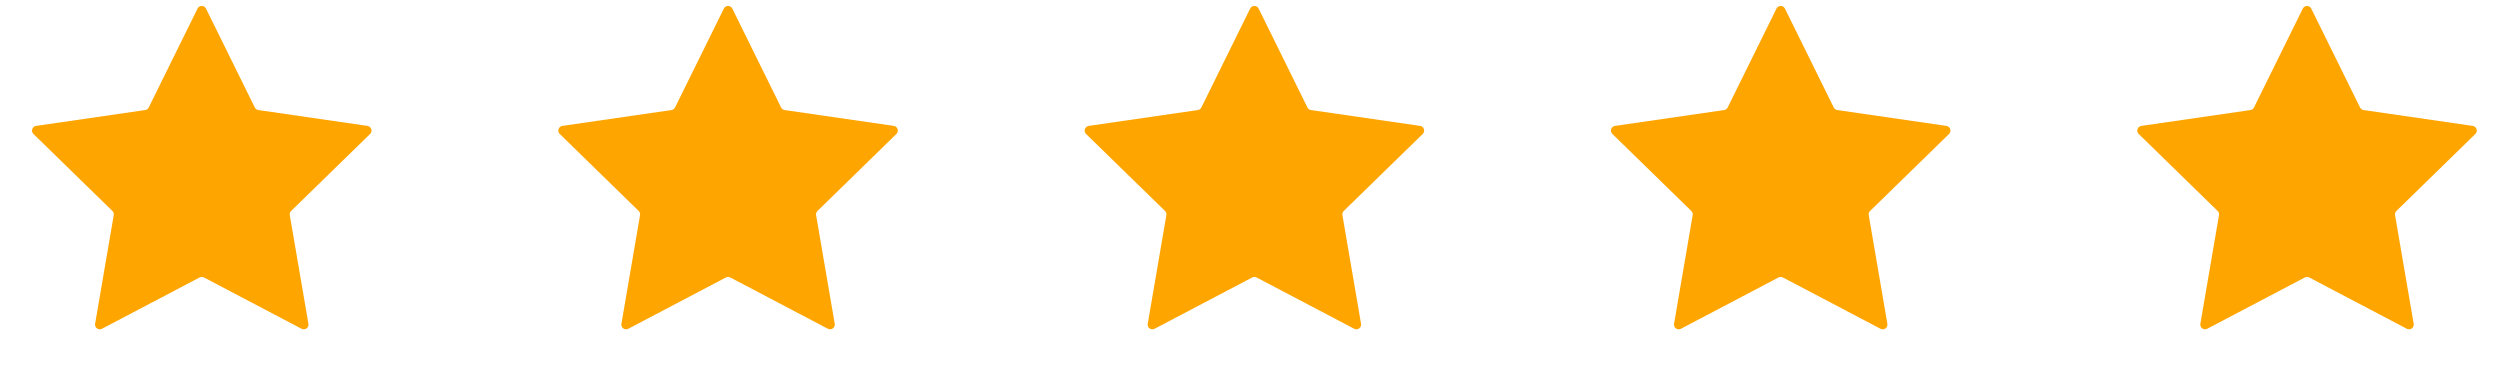 <svg width="95" height="14" viewBox="0 0 95 14" fill="none" xmlns="http://www.w3.org/2000/svg">
<path d="M7.506 0.327C7.572 0.193 7.762 0.193 7.828 0.327L9.682 4.084C9.709 4.137 9.759 4.174 9.818 4.182L13.963 4.784C14.111 4.806 14.17 4.987 14.063 5.091L11.063 8.016C11.021 8.057 11.002 8.116 11.012 8.175L11.72 12.304C11.745 12.451 11.591 12.563 11.459 12.493L7.751 10.544C7.698 10.517 7.636 10.517 7.583 10.544L3.875 12.493C3.743 12.563 3.589 12.451 3.614 12.304L4.322 8.175C4.332 8.116 4.313 8.057 4.271 8.016L1.271 5.091C1.164 4.987 1.223 4.806 1.371 4.784L5.516 4.182C5.575 4.174 5.625 4.137 5.652 4.084L7.506 0.327Z" fill="#FFA500"/>
<path d="M27.506 0.327C27.572 0.193 27.762 0.193 27.828 0.327L29.682 4.084C29.709 4.137 29.759 4.174 29.818 4.182L33.964 4.784C34.111 4.806 34.17 4.987 34.063 5.091L31.064 8.016C31.021 8.057 31.002 8.116 31.012 8.175L31.72 12.304C31.745 12.451 31.591 12.563 31.459 12.493L27.751 10.544C27.698 10.517 27.636 10.517 27.583 10.544L23.875 12.493C23.743 12.563 23.589 12.451 23.614 12.304L24.322 8.175C24.332 8.116 24.313 8.057 24.27 8.016L21.271 5.091C21.164 4.987 21.223 4.806 21.37 4.784L25.516 4.182C25.575 4.174 25.625 4.137 25.652 4.084L27.506 0.327Z" fill="#FFA500"/>
<path d="M47.506 0.327C47.572 0.193 47.762 0.193 47.828 0.327L49.682 4.084C49.709 4.137 49.759 4.174 49.818 4.182L53.964 4.784C54.111 4.806 54.17 4.987 54.063 5.091L51.063 8.016C51.021 8.057 51.002 8.116 51.012 8.175L51.72 12.304C51.745 12.451 51.591 12.563 51.459 12.493L47.751 10.544C47.698 10.517 47.636 10.517 47.583 10.544L43.875 12.493C43.743 12.563 43.589 12.451 43.614 12.304L44.322 8.175C44.332 8.116 44.313 8.057 44.27 8.016L41.271 5.091C41.164 4.987 41.223 4.806 41.37 4.784L45.516 4.182C45.575 4.174 45.625 4.137 45.652 4.084L47.506 0.327Z" fill="#FFA500"/>
<path d="M67.506 0.327C67.572 0.193 67.762 0.193 67.828 0.327L69.682 4.084C69.709 4.137 69.759 4.174 69.818 4.182L73.963 4.784C74.111 4.806 74.17 4.987 74.063 5.091L71.064 8.016C71.021 8.057 71.002 8.116 71.012 8.175L71.72 12.304C71.745 12.451 71.591 12.563 71.459 12.493L67.751 10.544C67.698 10.517 67.636 10.517 67.583 10.544L63.875 12.493C63.743 12.563 63.589 12.451 63.614 12.304L64.322 8.175C64.332 8.116 64.313 8.057 64.27 8.016L61.271 5.091C61.164 4.987 61.223 4.806 61.37 4.784L65.516 4.182C65.575 4.174 65.625 4.137 65.652 4.084L67.506 0.327Z" fill="#FFA500"/>
<path d="M87.506 0.327C87.572 0.193 87.762 0.193 87.828 0.327L89.682 4.084C89.709 4.137 89.759 4.174 89.818 4.182L93.963 4.784C94.111 4.806 94.17 4.987 94.063 5.091L91.064 8.016C91.021 8.057 91.002 8.116 91.012 8.175L91.72 12.304C91.745 12.451 91.591 12.563 91.459 12.493L87.751 10.544C87.698 10.517 87.636 10.517 87.583 10.544L83.875 12.493C83.743 12.563 83.589 12.451 83.614 12.304L84.322 8.175C84.332 8.116 84.313 8.057 84.27 8.016L81.271 5.091C81.164 4.987 81.223 4.806 81.371 4.784L85.516 4.182C85.575 4.174 85.625 4.137 85.652 4.084L87.506 0.327Z" fill="#FFA500"/>
</svg>
